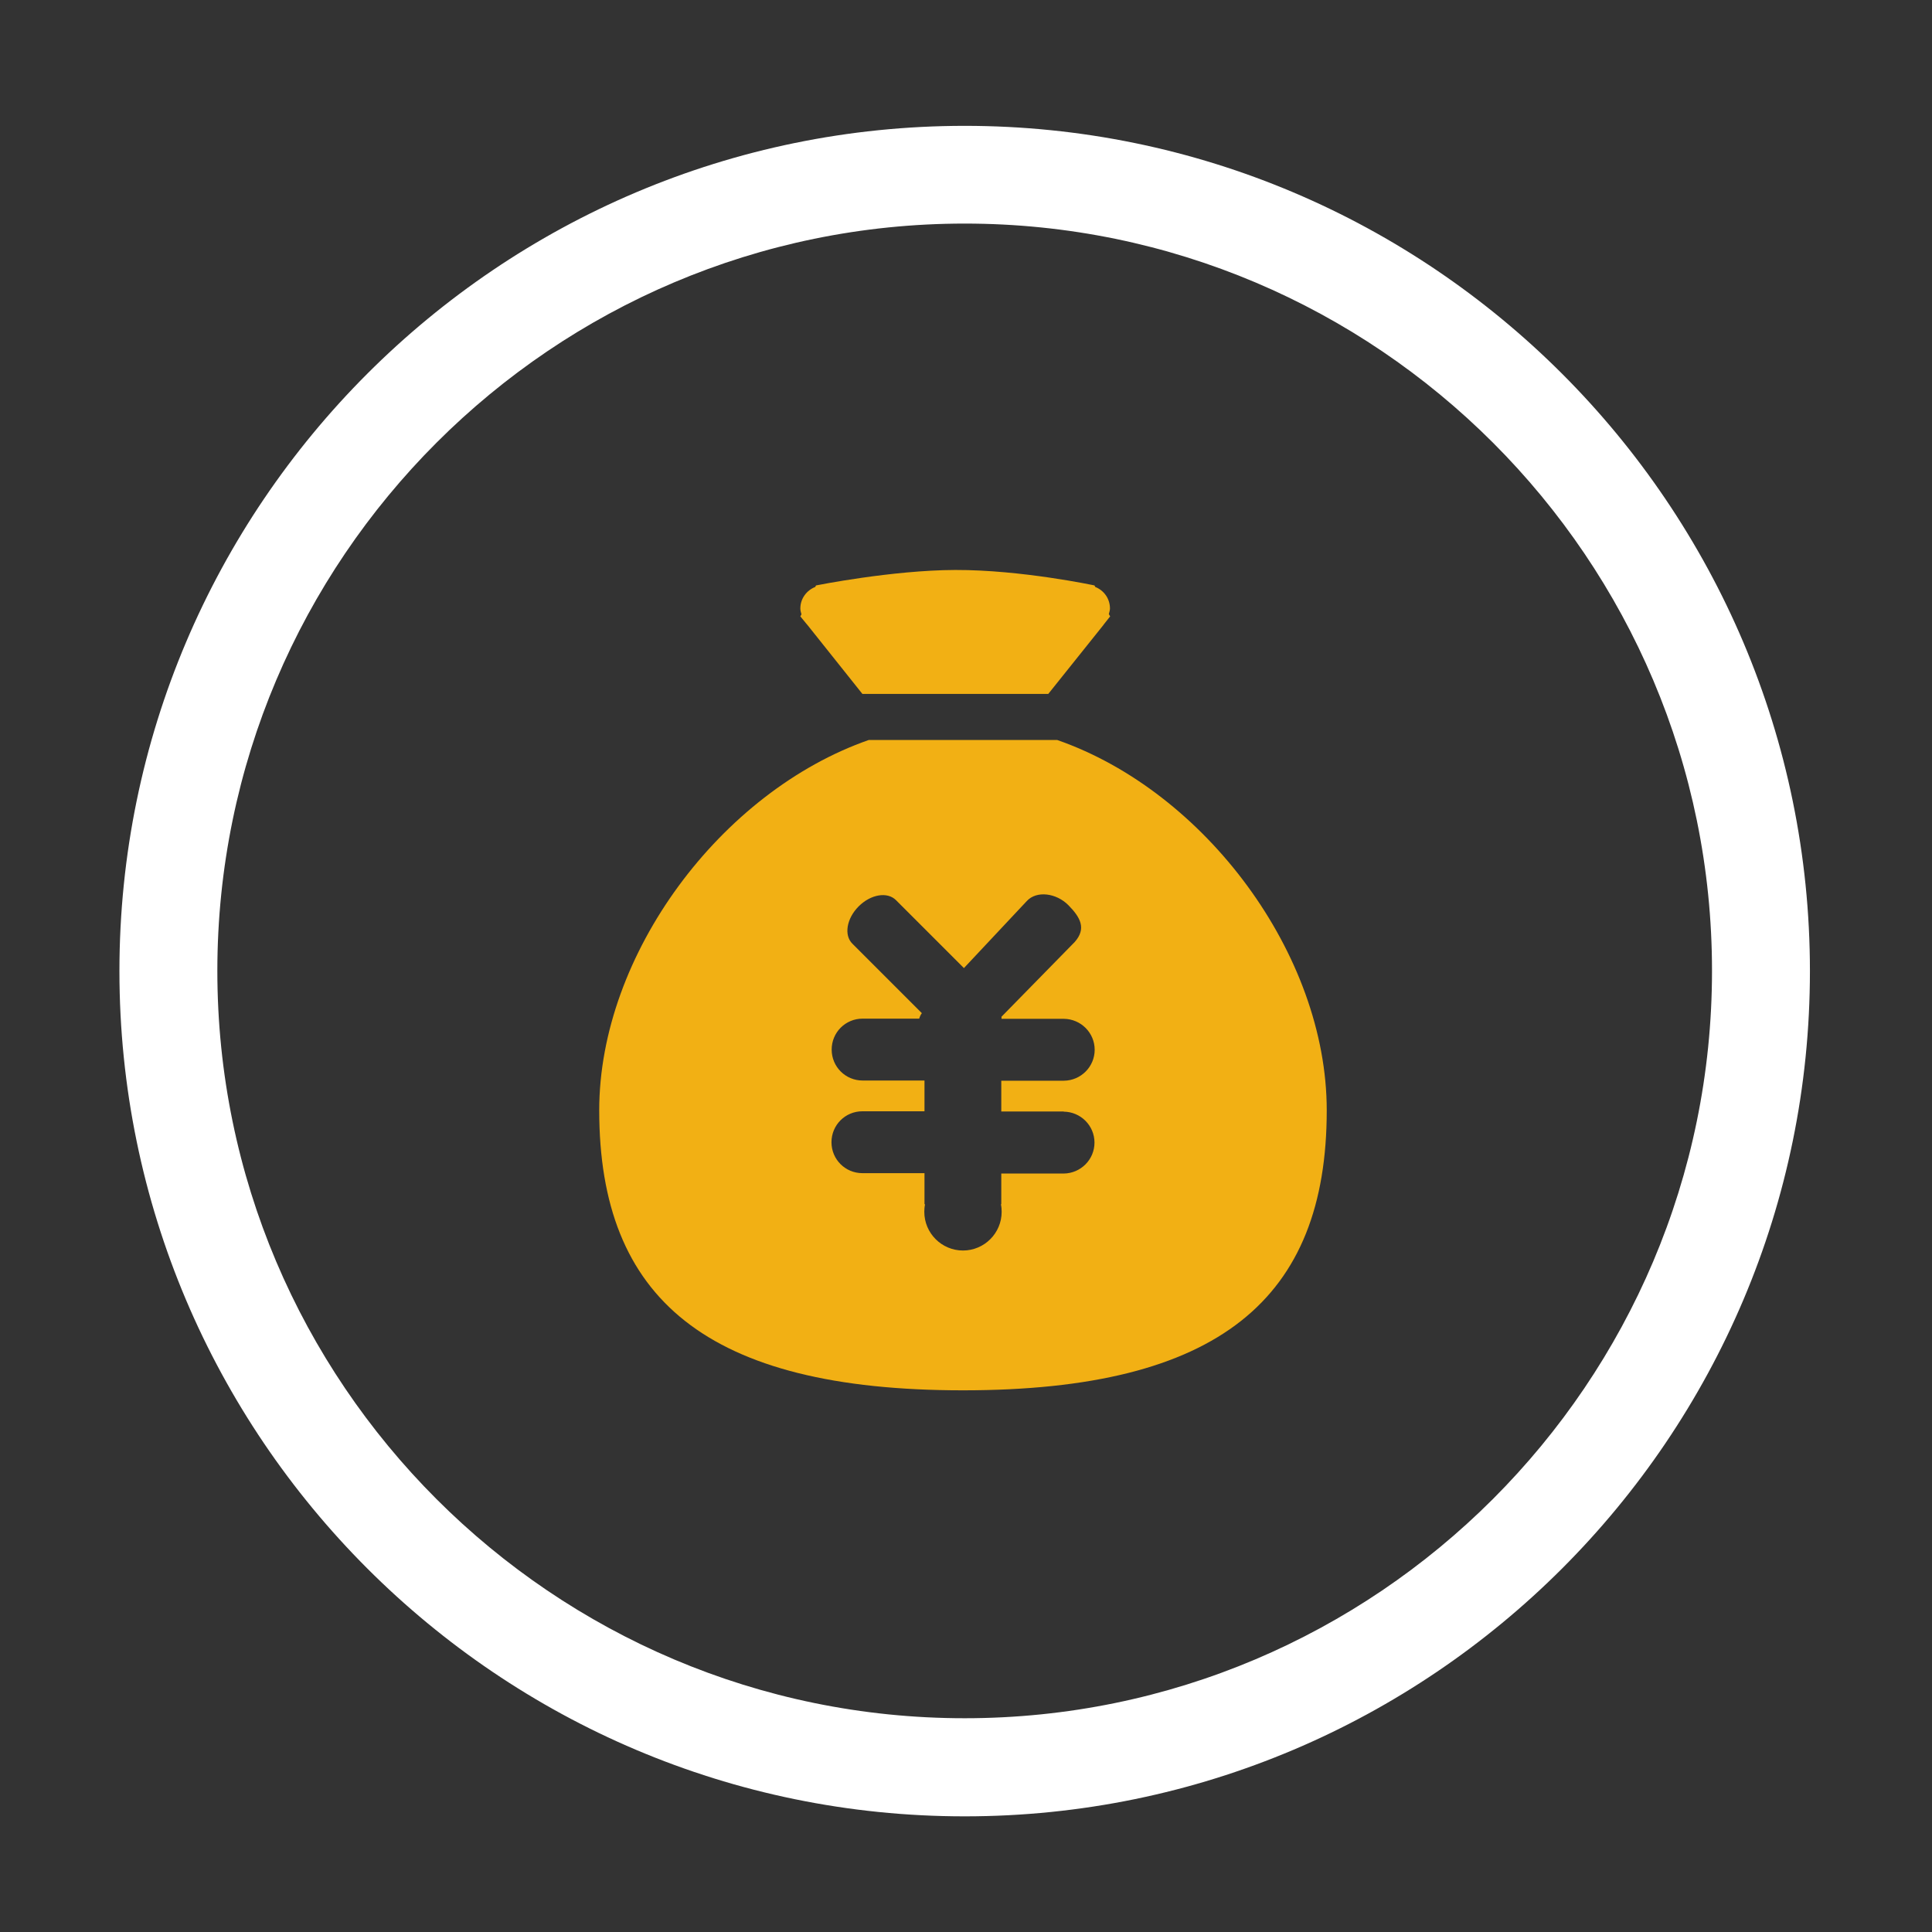 <?xml version="1.0" standalone="no"?><!DOCTYPE svg PUBLIC "-//W3C//DTD SVG 1.1//EN" "http://www.w3.org/Graphics/SVG/1.1/DTD/svg11.dtd"><svg t="1719364071654" class="icon" viewBox="0 0 1024 1024" version="1.1" xmlns="http://www.w3.org/2000/svg" p-id="7784" width="48" height="48" xmlns:xlink="http://www.w3.org/1999/xlink"><rect x="0" y="0" width="1024" height="1024" fill="#333333" stroke="none"/><path d="M511.3 962.7c-247 0-448-201-448-448s201-448 448-448 448 201 448 448-200.9 448-448 448z m0-844.2c-218.4 0-396.1 177.7-396.1 396.1 0 218.4 177.7 396.1 396.1 396.1 218.4 0 396.1-177.7 396.1-396.1 0.1-218.4-177.6-396.1-396.1-396.1z" fill="#ffffff" p-id="7785" data-spm-anchor-id="a313x.search_index.0.i1.15693a81w5Wu7F" class=""></path><path d="M510.4 736.9c-135.8 0-192.8-48.6-192.8-148.4 0-82.7 64.6-169 142.9-196.3h99.8c78.3 27.2 142.9 113.6 142.9 196.3 0 99.8-56.9 148.4-192.8 148.4z m53.5-164.1c9-0.1 16.3-7.4 16.3-16.4 0-9-7.3-16.3-16.3-16.4h-33.1c0.1-0.4 0-0.7 0-1.1l38.8-39.6c6.3-7.1 3.1-13-3.3-19.5s-16.9-7.9-22.1-2.2l-33.3 35.5-36-36c-4.6-4.6-13.4-3.1-19.8 3.3s-7.9 15.3-3.3 19.8l36.8 36.8c-0.7 0.9-1.1 1.9-1.4 2.9h-30c-9.1 0-16.4 7.3-16.4 16.4 0 9.1 7.3 16.4 16.4 16.4H490V589h-32.9c-9.1 0-16.4 7.3-16.4 16.4 0 9.1 7.3 16.4 16.4 16.4H490v16.5h0.3c-0.3 1.3-0.4 2.6-0.4 4 0 11.3 9.2 20.5 20.5 20.5s20.5-9.2 20.5-20.5c0-1.4-0.1-2.7-0.4-4h0.2V622h33.1c9-0.1 16.3-7.4 16.3-16.4 0-9-7.3-16.3-16.3-16.4v-0.1h-33.1v-16.3h33.2z m24.5-246.1L585 331c-0.1 0.1-0.1 0.2-0.2 0.3l-29.2 36.5h-98.5L428 331.3c-0.2-0.2-0.4-0.5-0.6-0.7l-3.2-3.9 0.6-1.1c-0.3-1-0.6-2-0.6-3.1 0-5.2 3.3-9.6 7.9-11.4l0.4-0.8s40.3-8.1 73.8-8.2c35.1-0.1 73.8 8.2 73.8 8.2l0.4 0.8c4.6 1.8 7.8 6.2 7.8 11.4 0 1.1-0.4 2-0.6 3l0.7 1.2z m0 0" fill="#F2B014" p-id="7786" data-spm-anchor-id="a313x.search_index.0.i0.15693a81w5Wu7F" class="selected"></path></svg>